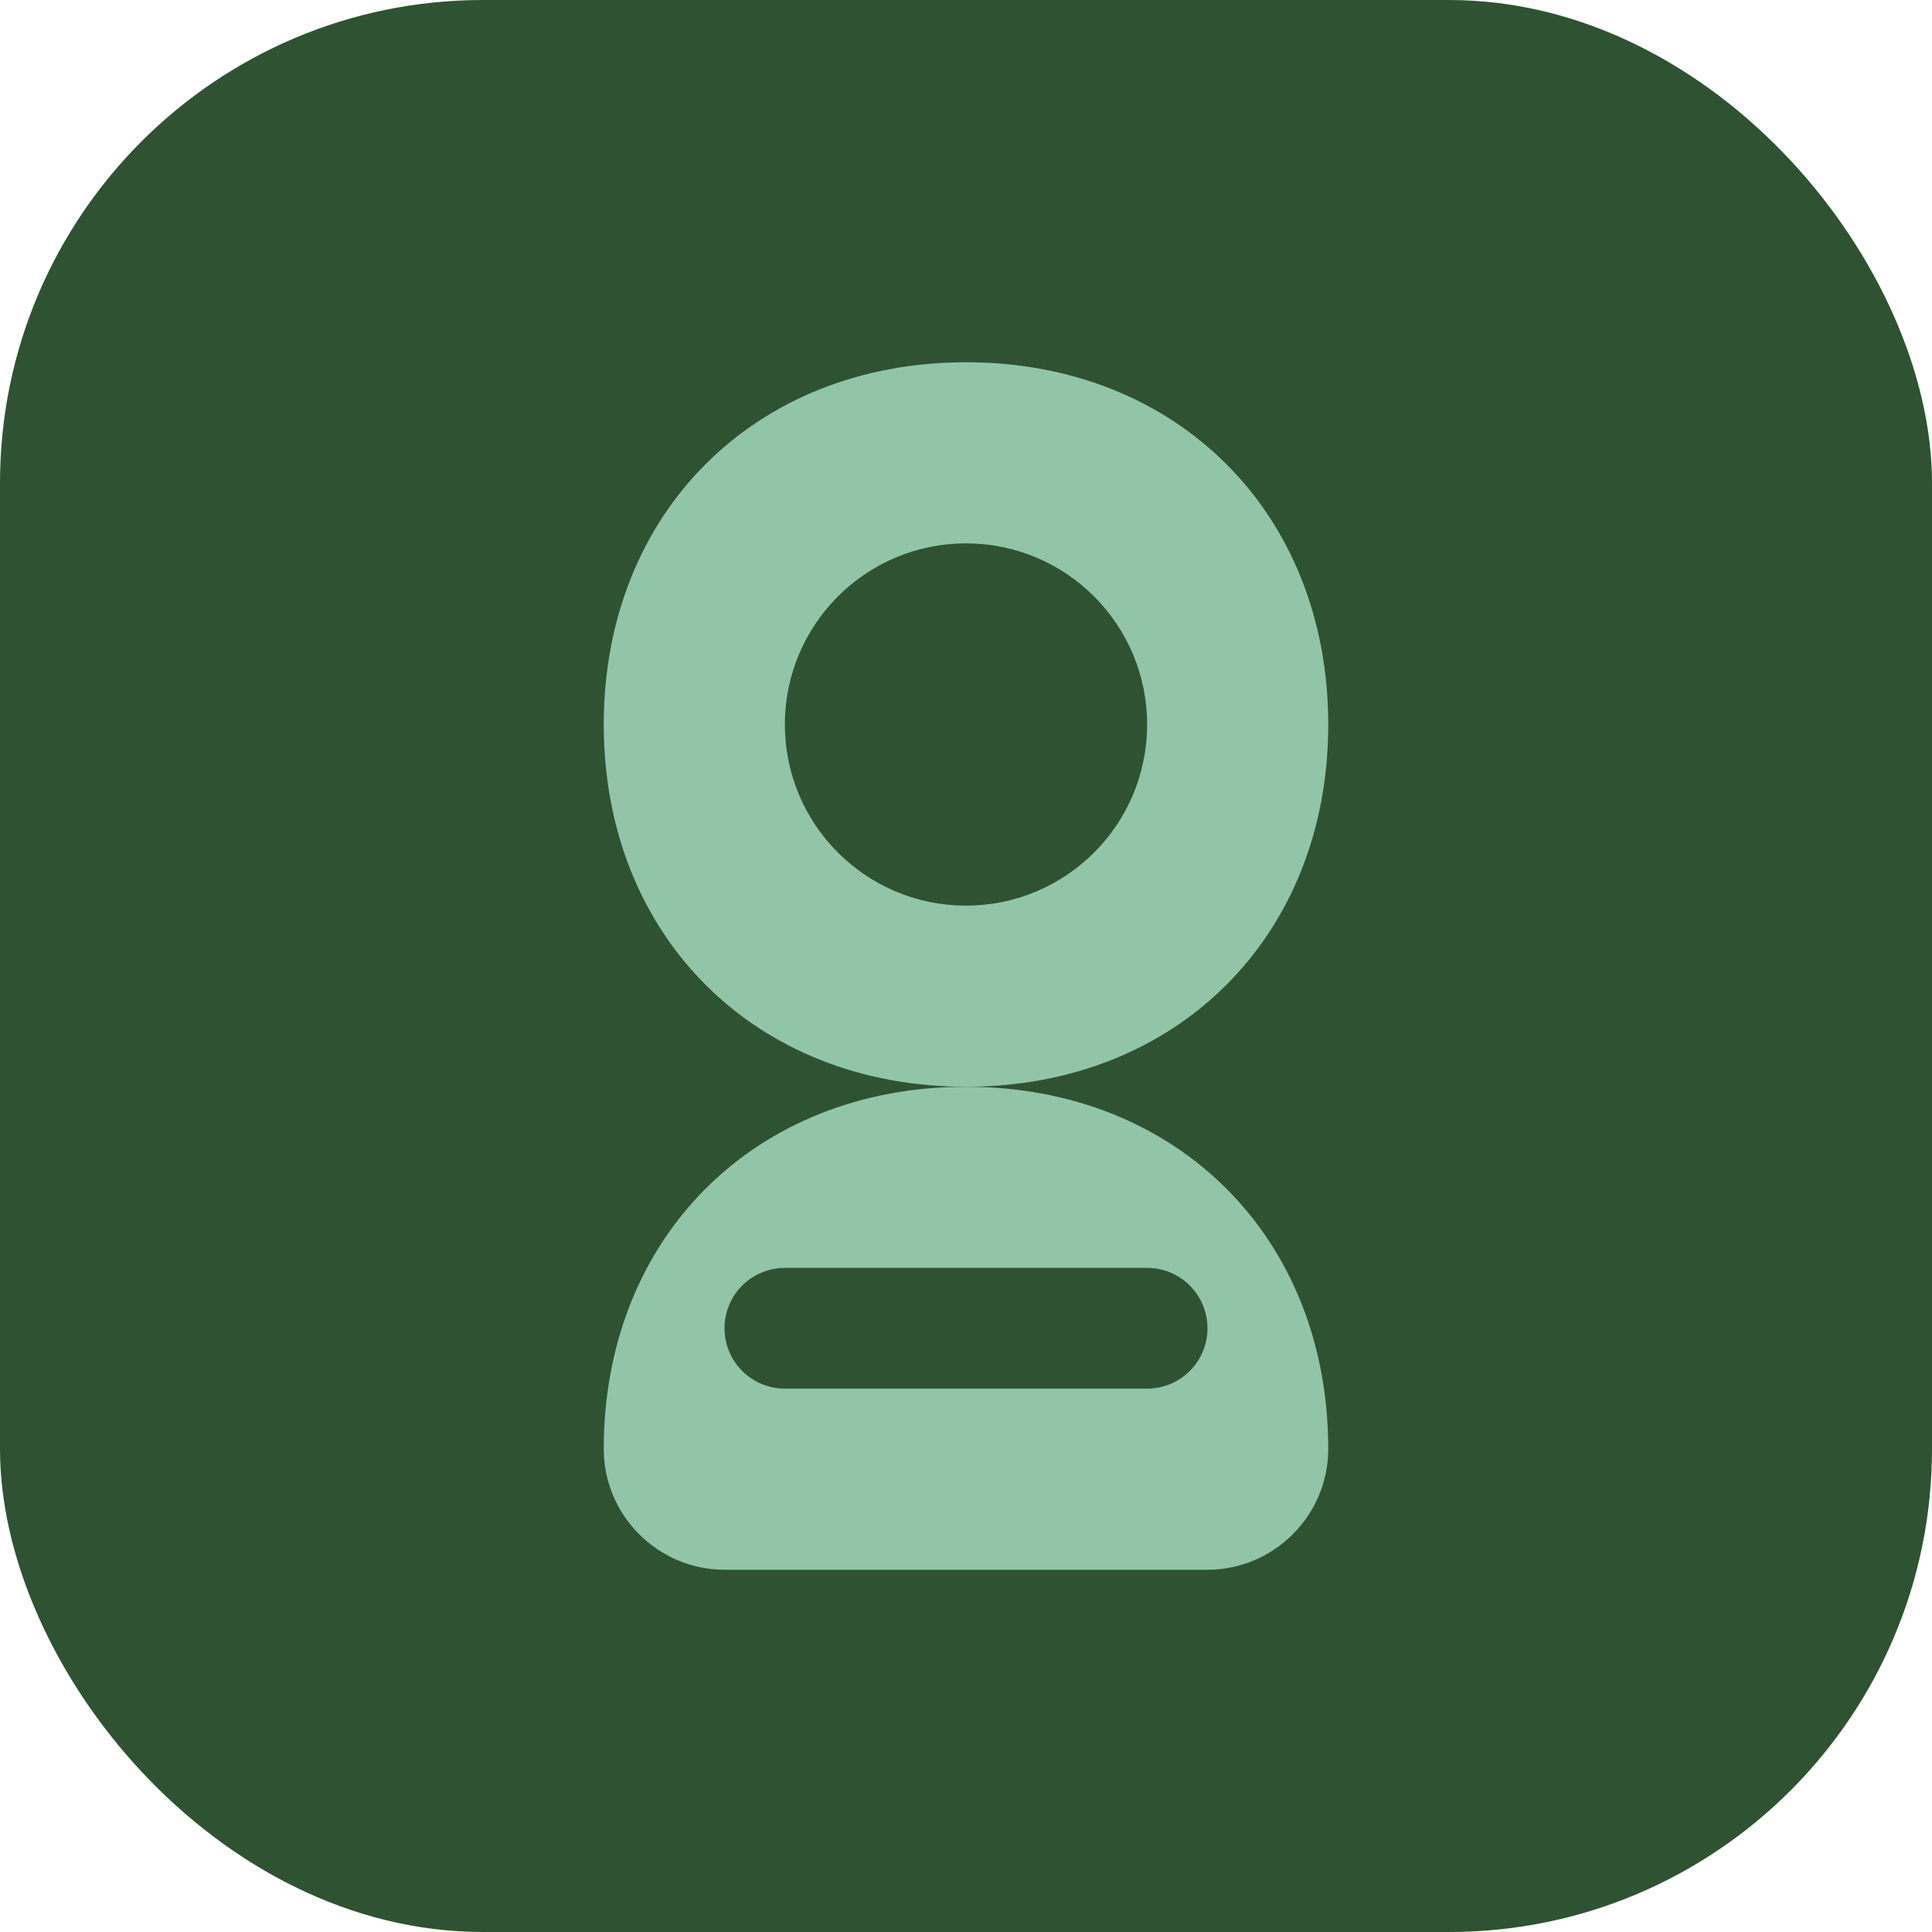 <svg width="32" height="32" viewBox="0 0 32 32" fill="none" xmlns="http://www.w3.org/2000/svg">
  <rect width="32" height="32" rx="8" fill="#2F5233"/>
  <path d="M16 6C12.5 6 10 8.5 10 12C10 15.5 12.5 18 16 18C19.5 18 22 15.5 22 12C22 8.5 19.5 6 16 6Z" fill="#92C5A7"/>
  <path d="M16 18C12.5 18 10 20.5 10 24C10 25.1 10.9 26 12 26H20C21.1 26 22 25.1 22 24C22 20.5 19.5 18 16 18Z" fill="#92C5A7"/>
  <circle cx="16" cy="12" r="3" fill="#2F5233"/>
  <path d="M13 22H19" stroke="#2F5233" stroke-width="2" stroke-linecap="round"/>
</svg> 
